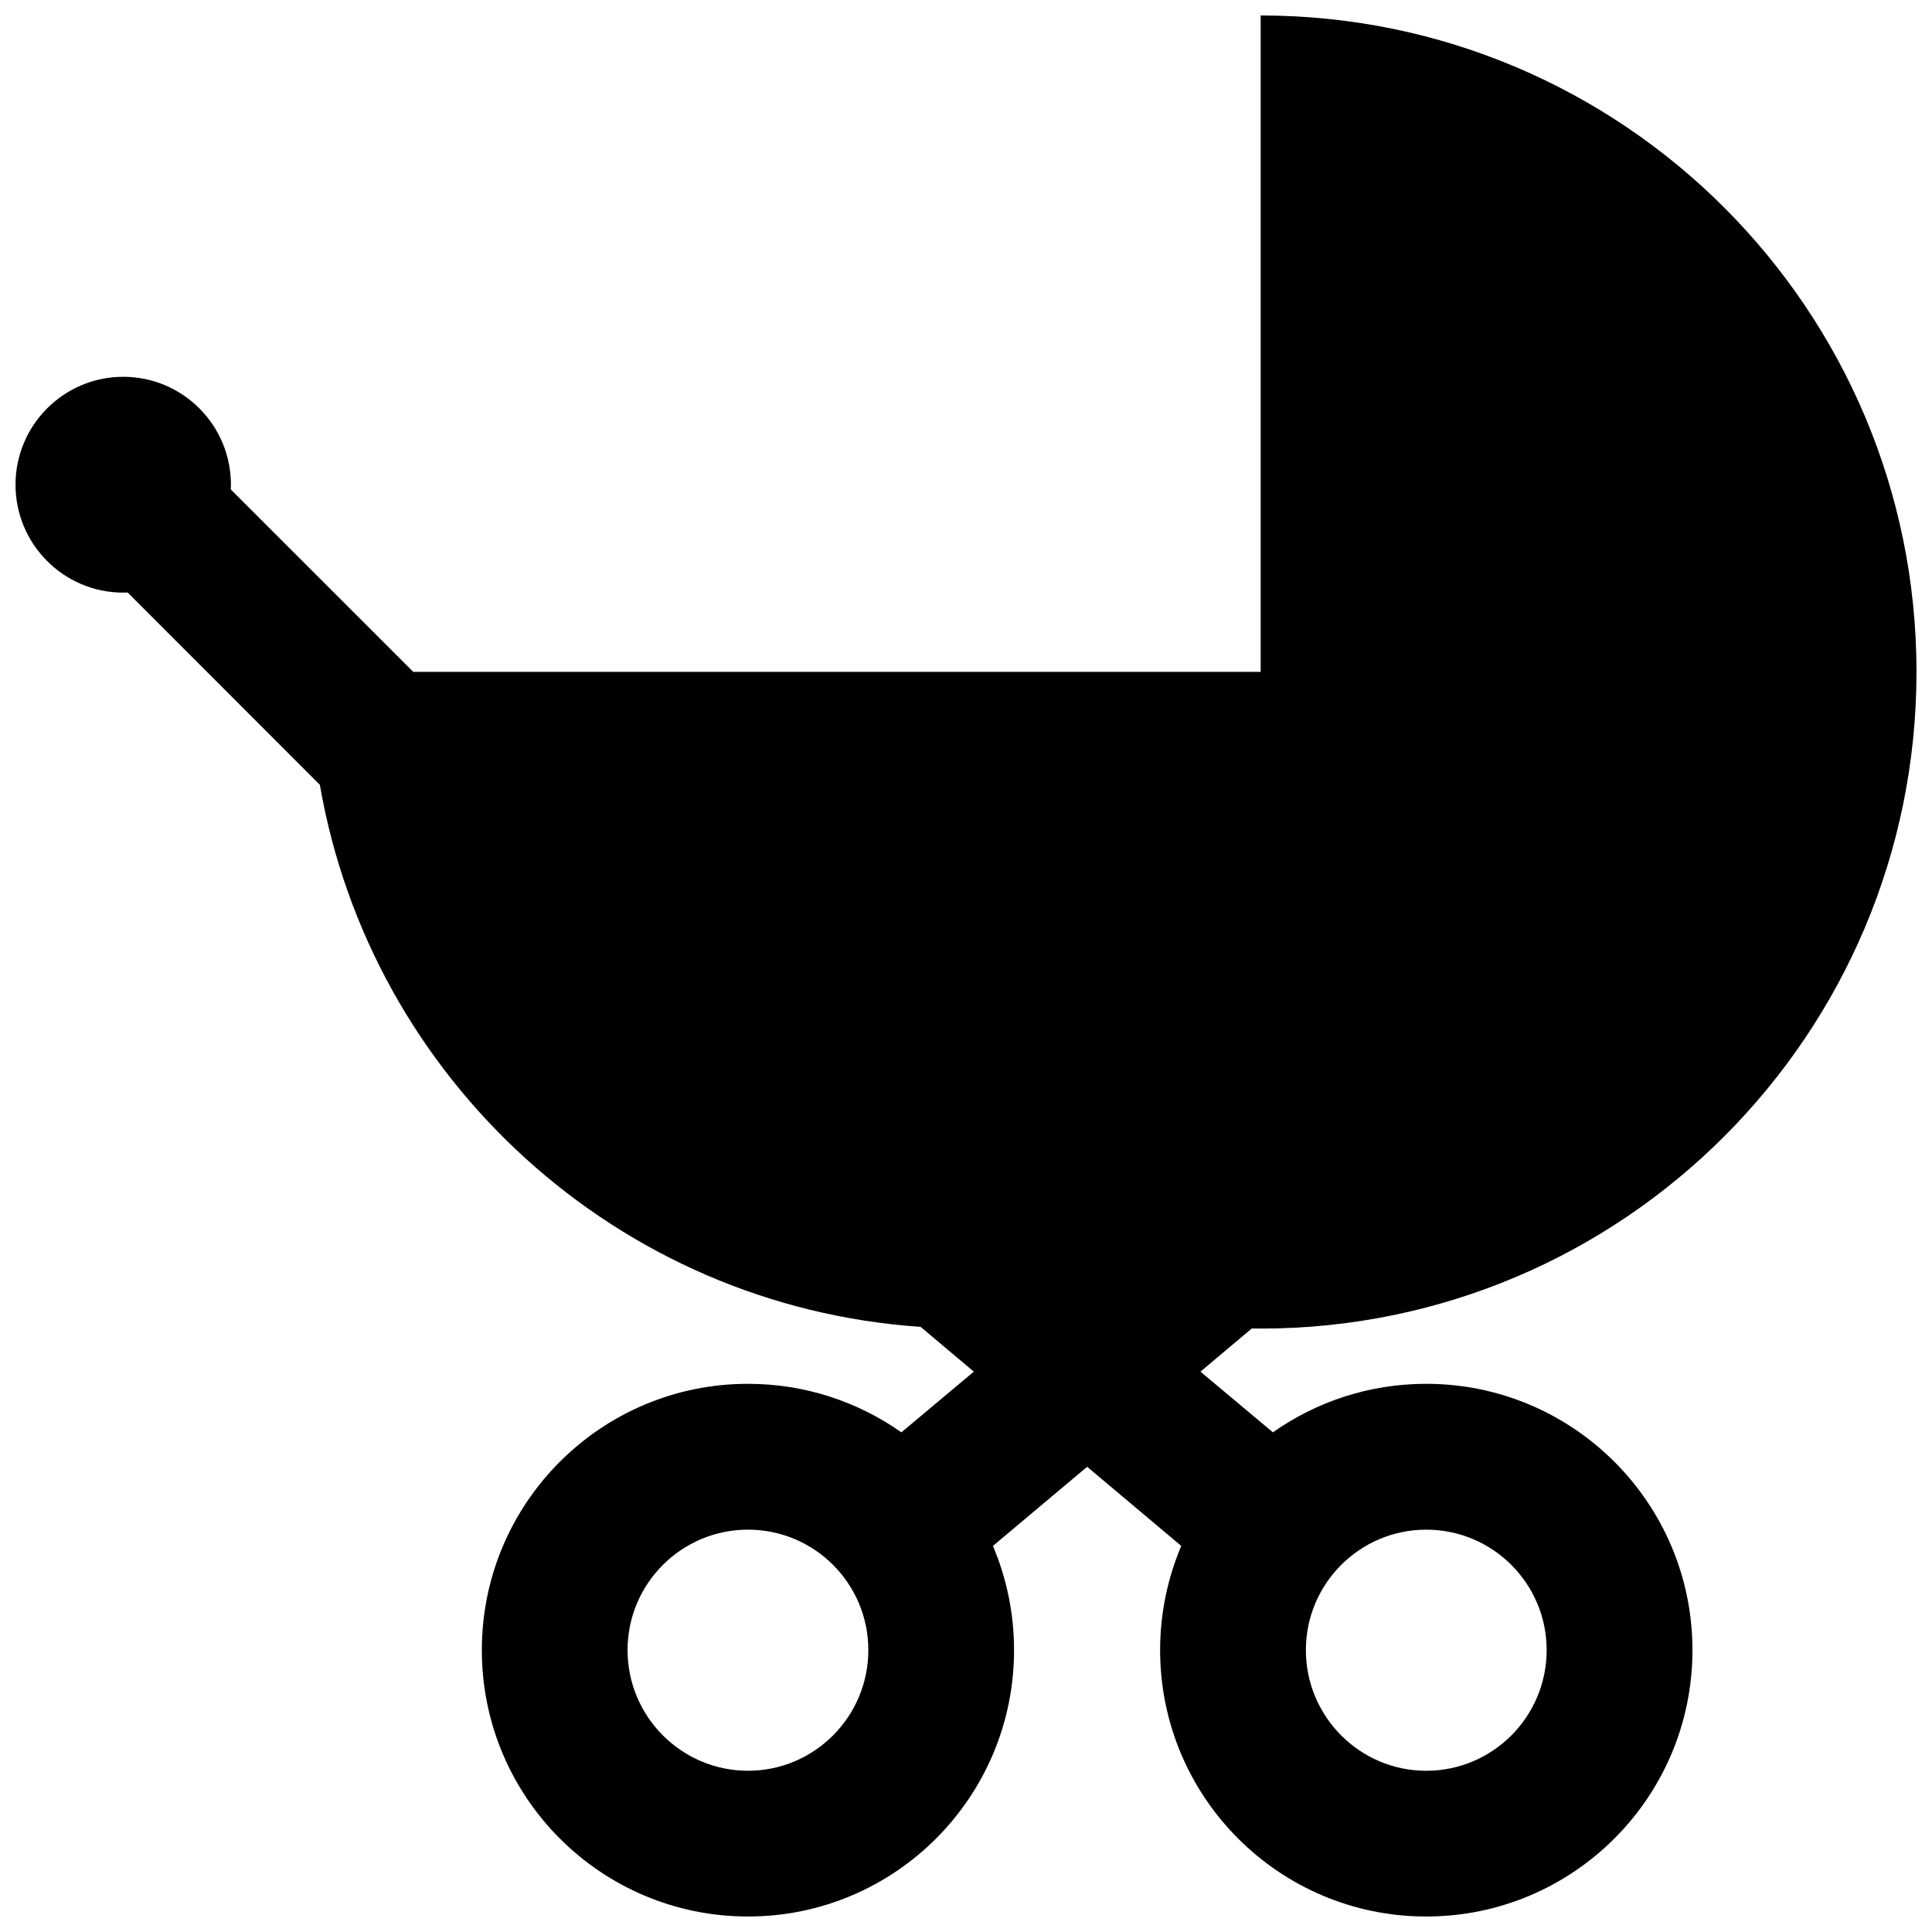 <?xml version="1.0" encoding="UTF-8"?>
<!-- Uploaded to: SVG Repo, www.svgrepo.com, Generator: SVG Repo Mixer Tools -->
<svg width="800px" height="800px" version="1.1" viewBox="144 144 512 512" xmlns="http://www.w3.org/2000/svg">
 <defs>
  <clipPath id="a">
   <path d="m148.09 148.09h503.81v503.81h-503.81z"/>
  </clipPath>
 </defs>
 <g clip-path="url(#a)">
  <path d="m478.09 496.09c95.98 0 173.8-77.918 173.8-174.04 0-96.059-77.824-173.95-173.8-173.95h-0.078 0.078v173.95h-224.57l-48.352-48.336c0.016-0.43 0.031-0.859 0.031-1.262 0-15.773-12.762-28.598-28.551-28.598-15.742 0-28.535 12.824-28.535 28.598 0 15.773 12.793 28.598 28.535 28.598 0.398 0 0.801 0 1.184-0.031l50.938 50.98c13.469 77.949 78.84 138.18 159.2 143.63l14.098 11.871-19.188 16.082c-11.5-8.086-25.508-12.855-40.648-12.855-38.973 0-70.539 31.609-70.539 70.57 0 38.988 31.562 70.598 70.539 70.598 38.93 0 70.504-31.609 70.504-70.598 0-9.781-2-19.129-5.598-27.613l24.969-20.969 24.938 20.969c-3.594 8.488-5.598 17.836-5.598 27.613 0 38.988 31.578 70.598 70.508 70.598 38.957 0 70.566-31.609 70.566-70.598 0-38.961-31.609-70.57-70.566-70.57-15.129 0-29.148 4.769-40.617 12.855l-19.203-16.082 13.605-11.438c0.785 0.027 1.555 0.027 2.356 0.027zm-135.86 117.18c-17.59 0-31.918-14.328-31.918-31.977 0-17.652 14.328-31.918 31.918-31.918s31.887 14.266 31.887 31.918c0 17.652-14.297 31.977-31.887 31.977zm179.73-63.891c17.617 0 31.918 14.266 31.918 31.918s-14.297 31.977-31.918 31.977c-17.559 0-31.887-14.328-31.887-31.977 0-17.652 14.328-31.918 31.887-31.918z"/>
 </g>
</svg>